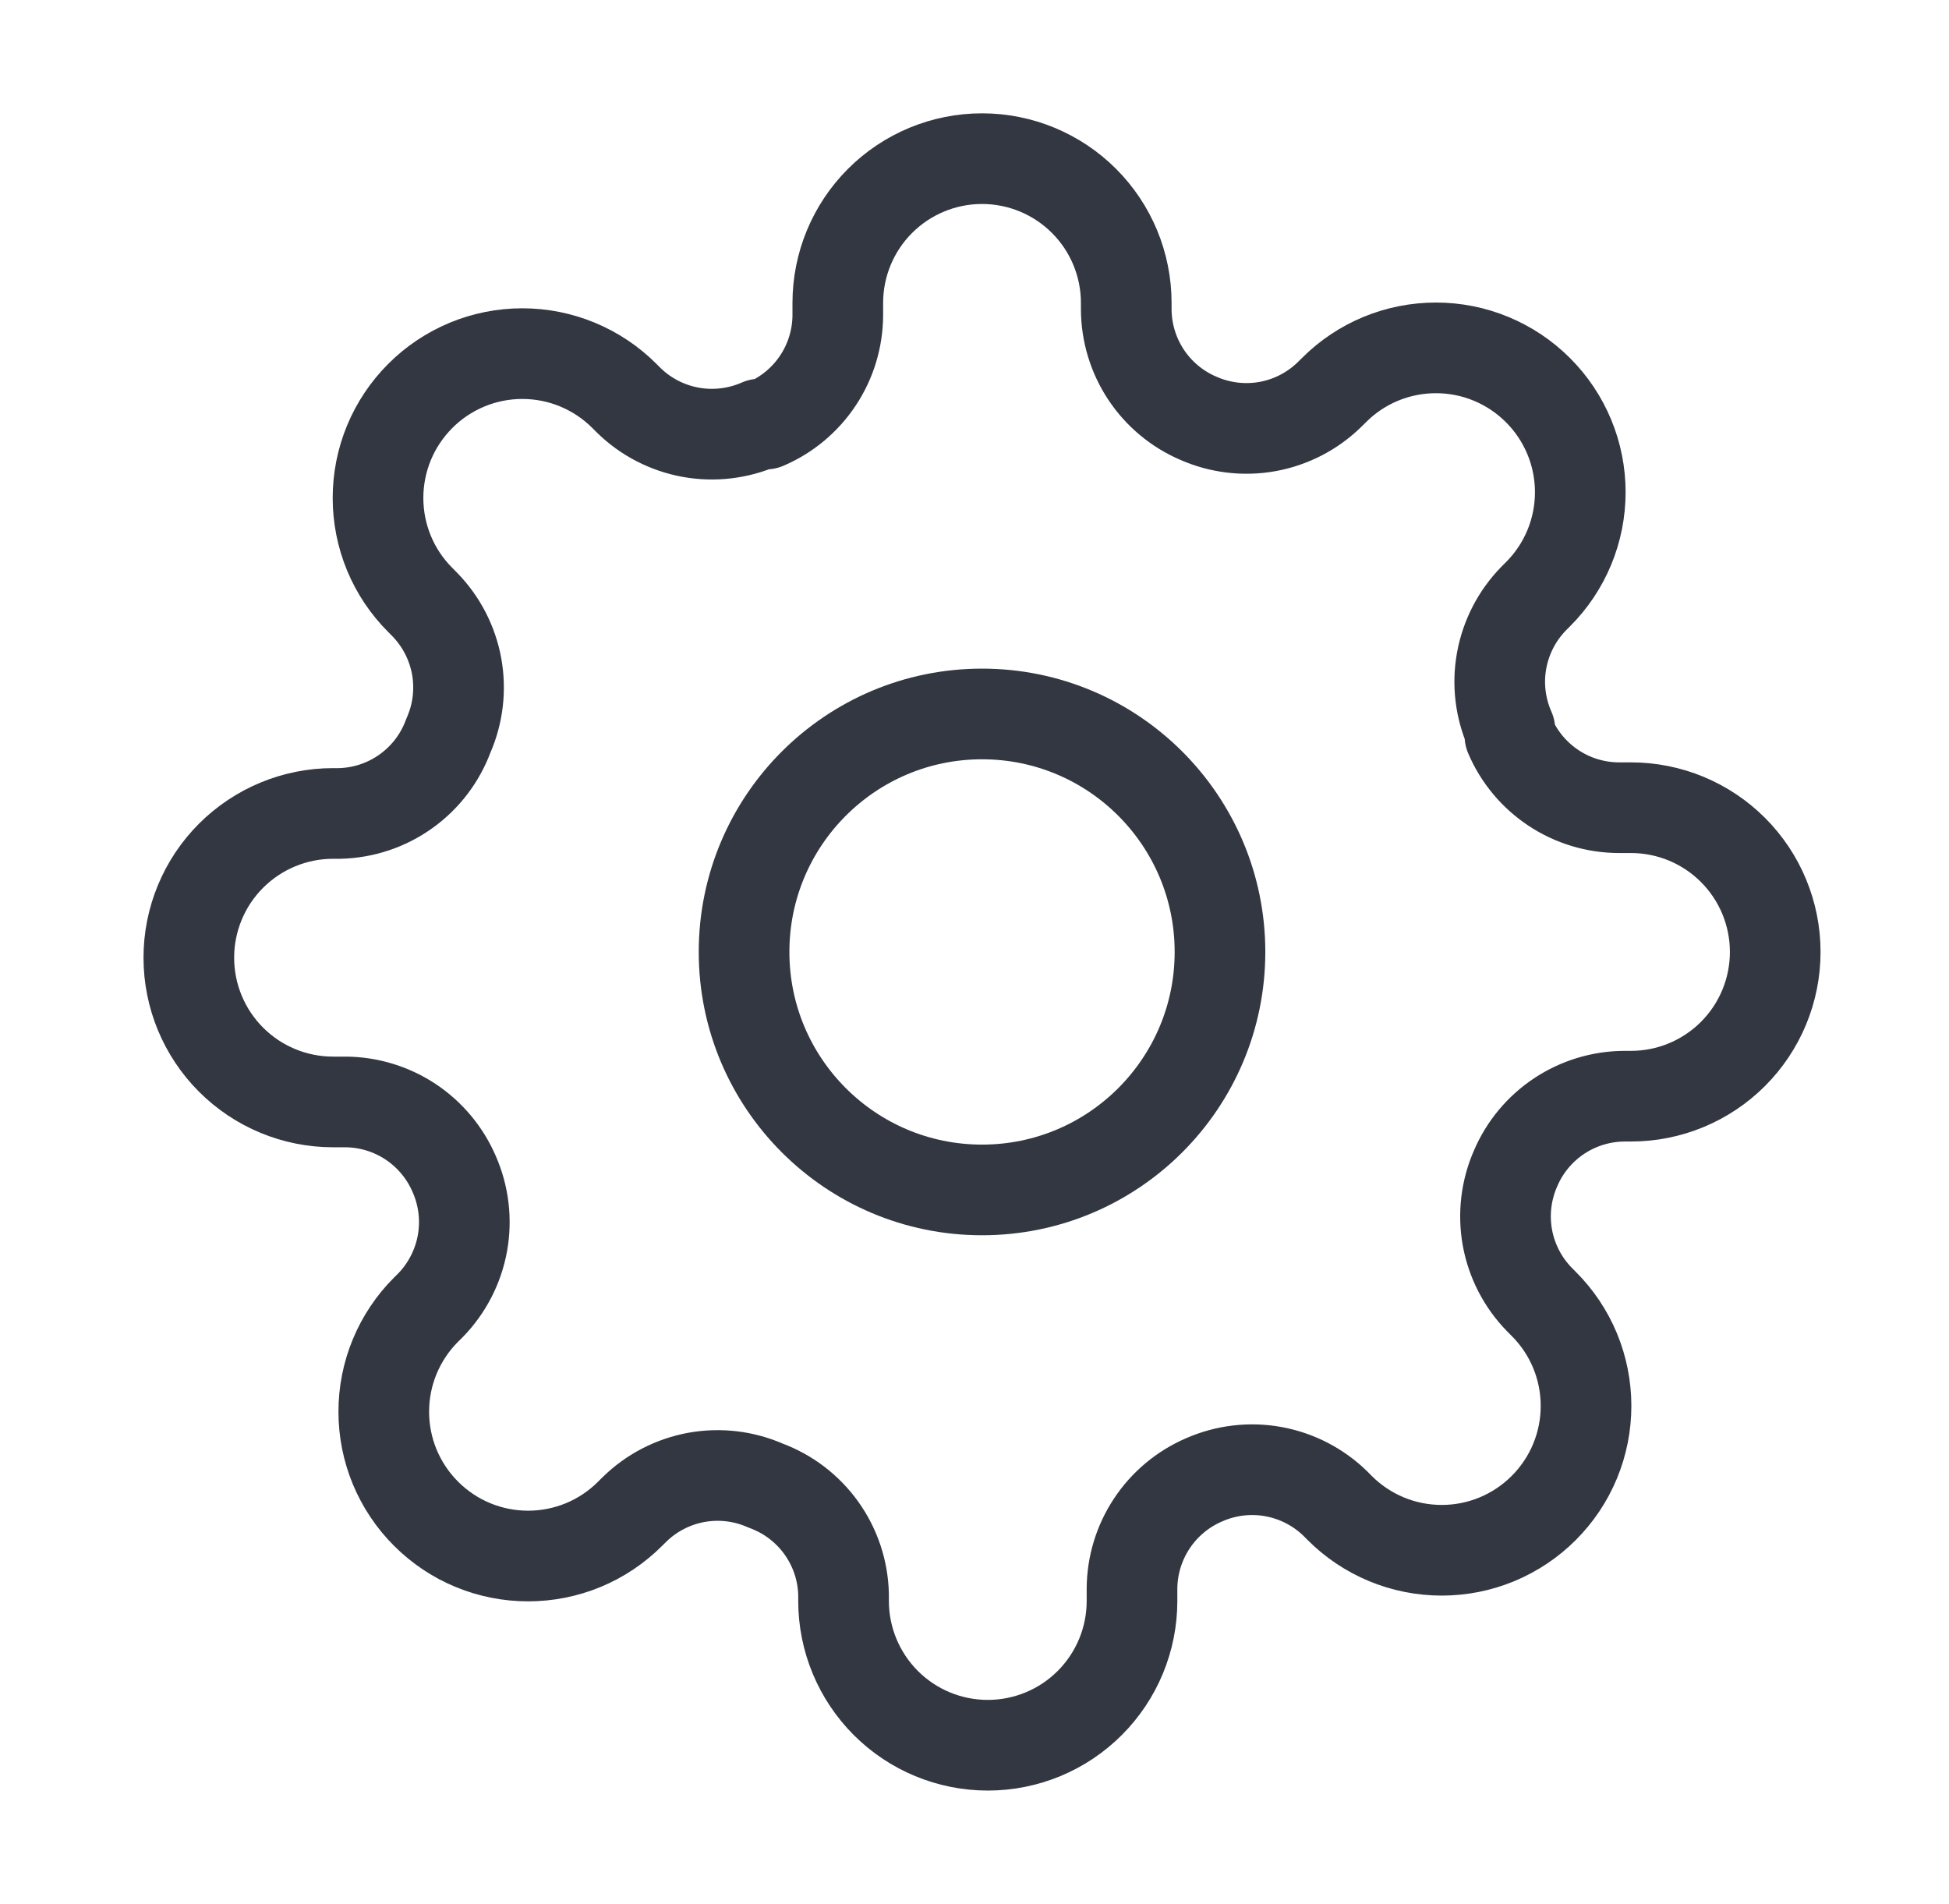 <svg width="43" height="42" viewBox="0 0 43 42" fill="none" xmlns="http://www.w3.org/2000/svg">
<path d="M21.666 26.25C24.566 26.25 26.916 23.899 26.916 21C26.916 18.101 24.566 15.75 21.666 15.75C18.767 15.75 16.416 18.101 16.416 21C16.416 23.899 18.767 26.25 21.666 26.25Z" stroke="#333741" stroke-width="2" stroke-linecap="round" stroke-linejoin="round"/>
<path d="M33.439 25.773C33.227 26.253 33.164 26.785 33.257 27.301C33.351 27.817 33.597 28.293 33.964 28.668L34.059 28.764C34.355 29.059 34.59 29.41 34.75 29.796C34.91 30.183 34.992 30.597 34.992 31.015C34.992 31.433 34.91 31.847 34.75 32.233C34.59 32.62 34.355 32.97 34.059 33.266C33.764 33.562 33.413 33.796 33.026 33.957C32.64 34.117 32.226 34.199 31.808 34.199C31.39 34.199 30.976 34.117 30.59 33.957C30.203 33.796 29.852 33.562 29.557 33.266L29.462 33.17C29.087 32.804 28.61 32.558 28.094 32.464C27.578 32.37 27.046 32.434 26.566 32.645C26.096 32.847 25.694 33.182 25.412 33.609C25.129 34.036 24.977 34.536 24.975 35.048V35.318C24.975 36.162 24.64 36.971 24.043 37.568C23.447 38.165 22.637 38.5 21.793 38.5C20.949 38.5 20.14 38.165 19.543 37.568C18.947 36.971 18.611 36.162 18.611 35.318V35.175C18.599 34.648 18.429 34.138 18.122 33.709C17.816 33.281 17.388 32.955 16.893 32.773C16.413 32.561 15.881 32.498 15.365 32.591C14.849 32.685 14.373 32.931 13.998 33.298L13.902 33.393C13.607 33.689 13.256 33.924 12.87 34.084C12.483 34.244 12.069 34.326 11.651 34.326C11.233 34.326 10.819 34.244 10.433 34.084C10.046 33.924 9.696 33.689 9.4 33.393C9.104 33.098 8.87 32.747 8.709 32.361C8.549 31.974 8.467 31.56 8.467 31.142C8.467 30.724 8.549 30.31 8.709 29.924C8.87 29.537 9.104 29.186 9.4 28.891L9.496 28.796C9.862 28.421 10.108 27.944 10.202 27.428C10.296 26.912 10.232 26.38 10.021 25.9C9.819 25.43 9.484 25.028 9.057 24.745C8.63 24.463 8.13 24.311 7.618 24.309H7.348C6.504 24.309 5.695 23.974 5.098 23.377C4.501 22.78 4.166 21.971 4.166 21.127C4.166 20.283 4.501 19.474 5.098 18.877C5.695 18.281 6.504 17.945 7.348 17.945H7.491C8.018 17.933 8.528 17.763 8.957 17.456C9.385 17.15 9.711 16.722 9.893 16.227C10.105 15.747 10.168 15.215 10.075 14.699C9.981 14.183 9.735 13.707 9.368 13.332L9.273 13.236C8.977 12.941 8.742 12.59 8.582 12.204C8.422 11.817 8.34 11.403 8.34 10.985C8.34 10.567 8.422 10.153 8.582 9.767C8.742 9.381 8.977 9.03 9.273 8.734C9.568 8.438 9.919 8.204 10.306 8.043C10.692 7.883 11.106 7.801 11.524 7.801C11.942 7.801 12.356 7.883 12.742 8.043C13.129 8.204 13.48 8.438 13.775 8.734L13.871 8.83C14.245 9.196 14.722 9.442 15.238 9.536C15.754 9.629 16.286 9.566 16.766 9.355H16.893C17.364 9.153 17.765 8.818 18.048 8.391C18.331 7.964 18.482 7.464 18.484 6.952V6.682C18.484 5.838 18.819 5.029 19.416 4.432C20.013 3.835 20.822 3.5 21.666 3.5C22.51 3.5 23.319 3.835 23.916 4.432C24.513 5.029 24.848 5.838 24.848 6.682V6.825C24.85 7.337 25.002 7.837 25.284 8.264C25.567 8.691 25.968 9.026 26.439 9.227C26.919 9.439 27.451 9.502 27.967 9.409C28.483 9.315 28.959 9.069 29.334 8.702L29.43 8.607C29.725 8.311 30.076 8.076 30.462 7.916C30.849 7.756 31.263 7.674 31.681 7.674C32.099 7.674 32.513 7.756 32.899 7.916C33.285 8.076 33.636 8.311 33.932 8.607C34.228 8.902 34.462 9.253 34.623 9.64C34.783 10.026 34.865 10.44 34.865 10.858C34.865 11.276 34.783 11.69 34.623 12.076C34.462 12.463 34.228 12.814 33.932 13.109L33.837 13.204C33.47 13.579 33.224 14.056 33.13 14.572C33.036 15.088 33.1 15.62 33.312 16.1V16.227C33.513 16.698 33.848 17.099 34.275 17.382C34.702 17.665 35.202 17.816 35.714 17.818H35.984C36.828 17.818 37.637 18.153 38.234 18.75C38.831 19.347 39.166 20.156 39.166 21C39.166 21.844 38.831 22.653 38.234 23.25C37.637 23.847 36.828 24.182 35.984 24.182H35.841C35.329 24.184 34.829 24.336 34.402 24.618C33.975 24.901 33.64 25.302 33.439 25.773Z" stroke="#333741" stroke-width="2" stroke-linecap="round" stroke-linejoin="round"/>
</svg>
